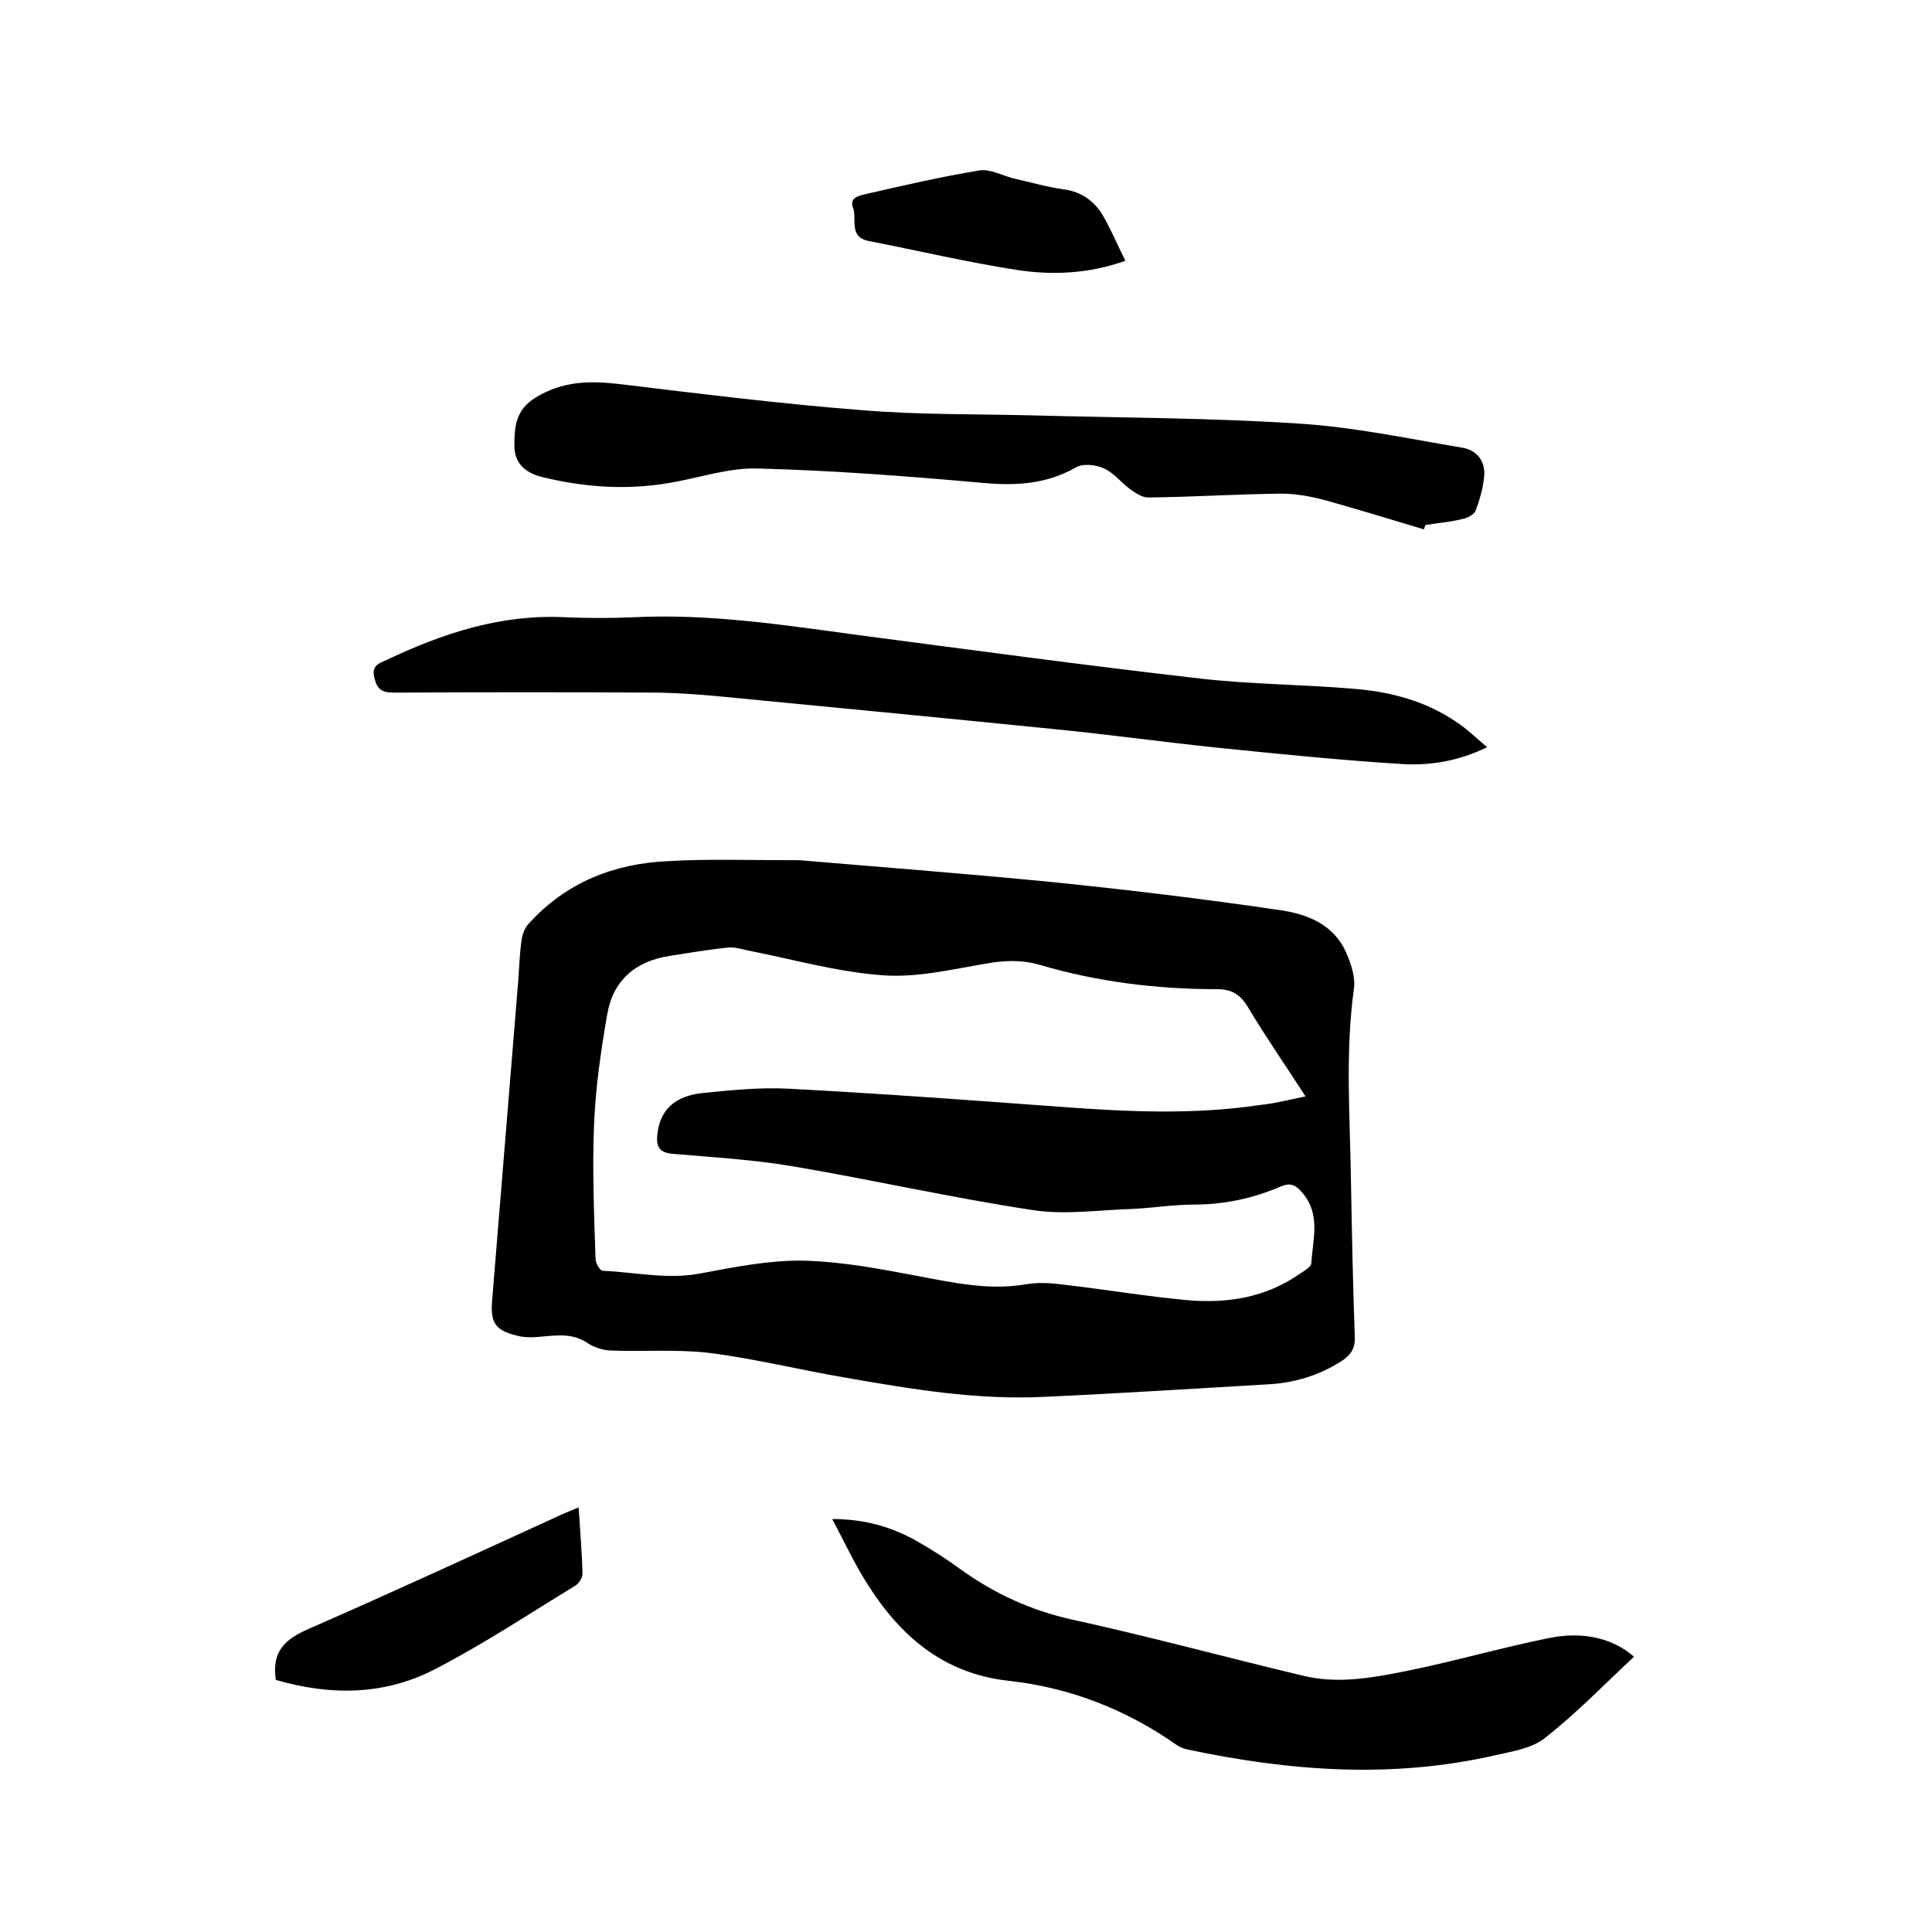 <svg enable-background="new 0 0 400 400" viewBox="0 0 400 400" xmlns="http://www.w3.org/2000/svg"><path d="m165.6 178.1c15.2 1.3 33.6 2.7 52 4.5 15.8 1.6 31.5 3.5 47.2 5.8 5.7.8 11.3 2.9 13.9 8.8 1 2.3 2 5.2 1.6 7.6-1.8 13.2-.8 26.4-.6 39.6.2 10.8.4 21.6.8 32.4.1 2.3-.8 3.7-2.6 4.9-4.6 3-9.8 4.6-15.2 4.9-15.5.9-31 1.9-46.5 2.6-13.9.7-27.6-1.6-41.3-4-9.4-1.6-18.6-3.9-28.1-5.1-6.8-.8-13.7-.2-20.6-.5-1.5-.1-3.3-.7-4.5-1.5-2.9-2-6-1.7-9.2-1.4-1.9.2-3.8.3-5.6-.2-4.5-1.1-5.4-2.8-5-7.4 1.8-22 3.6-44.1 5.4-66.1.2-2.8.3-5.7.7-8.5.2-1.2.7-2.5 1.5-3.3 7.7-8.5 17.6-12.4 28.7-12.9 8-.5 16.1-.2 27.4-.2zm104.7 48.9c-4.2-6.5-8.3-12.4-12-18.6-1.6-2.6-3.4-3.6-6.3-3.6-12.4 0-24.7-1.5-36.6-5-3.7-1.1-7.4-1-11.2-.3-7.2 1.2-14.5 3-21.7 2.4-9.3-.7-18.4-3.3-27.6-5.1-1.4-.3-2.9-.8-4.3-.6-4 .4-8 1.1-11.9 1.7-7.2 1.1-11.8 5.1-13 12.2-1.3 7.5-2.4 15.1-2.7 22.6-.4 9.3 0 18.6.3 27.9 0 .9.9 2.5 1.5 2.5 6.8.3 13.6 1.9 20.5.5 6.9-1.3 14-2.7 21-2.6 8 .2 15.9 1.7 23.8 3.2 7.4 1.4 14.7 3 22.3 1.7 2.3-.4 4.9-.3 7.2 0 8.8 1 17.6 2.5 26.4 3.3 8.2.7 16.1-.6 23-5.4.9-.6 2.5-1.5 2.5-2.3.3-5 2-10.1-1.9-14.6-1.3-1.5-2.3-2.1-4.3-1.3-5.8 2.5-11.8 3.8-18.2 3.8-4.2 0-8.4.7-12.7.9-6.9.2-14 1.3-20.8.2-16.5-2.5-32.8-6.2-49.3-9-8.2-1.4-16.6-1.9-24.9-2.6-2.8-.2-3.6-1.4-3.3-4 .5-5 3.5-8 9.4-8.6s11.8-1.2 17.7-.9c19 1 38 2.4 57 3.8 13.5 1 27 1.6 40.5-.4 3.1-.3 6.1-1.1 9.6-1.8z"/><path d="m307.9 154.7c-6 2.9-11.7 3.8-17.4 3.5-12.9-.8-25.7-2.1-38.5-3.4-11.5-1.2-22.9-2.8-34.3-3.9-22.8-2.3-45.7-4.5-68.5-6.7-4.2-.4-8.4-.7-12.7-.8-18.3-.1-36.6-.1-54.9 0-2.5 0-3.5-.6-4.1-3.1-.6-2.4.8-2.9 2.4-3.6 11.8-5.6 23.9-9.6 37.2-8.9 4.6.2 9.3.2 14 0 15.7-.8 31.2 1.6 46.7 3.7 23.6 3.1 47.2 6.3 70.8 9 10.5 1.2 21.1 1.2 31.6 2.1 7.6.6 15 2.5 21.5 7 2 1.3 3.8 3.1 6.2 5.1z"/><path d="m294.8 109.6c-6.7-2-13.5-4.1-20.3-6-3-.8-6.1-1.4-9.2-1.4-9.2.1-18.4.7-27.6.8-1.2 0-2.6-.9-3.7-1.7-1.9-1.4-3.4-3.4-5.4-4.3-1.7-.8-4.4-1.1-5.9-.2-6 3.4-12.2 3.8-19 3.2-15.6-1.4-31.2-2.6-46.8-3-6.1-.2-12.3 2-18.4 3-8.8 1.5-17.5.9-26.1-1.2-3.9-.9-5.9-3.1-5.9-6.5 0-3.9.2-7.4 4.4-10 5.6-3.4 11.1-3.5 17.2-2.8 16.7 2 33.4 4.1 50.1 5.4 11.8 1 23.7.8 35.5 1.1 18.4.5 36.8.5 55.2 1.7 11.3.7 22.6 3.1 33.9 5 2.9.5 4.7 2.7 4.5 5.7-.2 2.5-.9 5-1.8 7.3-.3.9-1.8 1.6-2.9 1.8-2.5.6-5 .8-7.5 1.2-.1.4-.2.6-.3.9z"/><path d="m338.3 343c-6.2 5.8-11.9 11.7-18.4 16.8-2.7 2.2-6.8 2.8-10.3 3.6-21.4 4.9-42.6 3.3-63.8-1.2-.8-.2-1.6-.5-2.3-1-10.4-7.3-22-11.8-34.6-13.2-13.7-1.5-22.7-9.4-29.6-20.5-2.5-4-4.5-8.3-7-13 6.7 0 12.2 1.6 17.4 4.5 3.2 1.8 6.3 3.8 9.3 6 7 5 14.4 8.4 22.9 10.3 16 3.5 31.8 7.8 47.7 11.6 7.2 1.8 14.4.5 21.4-.9 10-2 19.9-4.9 29.9-6.9 7.1-1.4 13.2.2 17.4 3.9z"/><path d="m57.1 347.8c-.9-6.1 2.1-8.5 6.9-10.6 17.4-7.6 34.7-15.6 52-23.5 1.1-.5 2.3-1 3.8-1.6.3 4.8.7 9.3.8 13.8 0 .8-.8 2-1.5 2.4-9.5 5.8-18.7 11.9-28.5 17-10.8 5.8-22.2 5.8-33.5 2.5z"/><path d="m233 54c-7.7 2.7-15.1 3-22.4 1.9-10.3-1.6-20.5-4-30.7-6-4.3-.8-2.4-4.6-3.3-6.9-.8-2.1 1.3-2.5 2.6-2.8 7.8-1.8 15.6-3.6 23.5-4.9 2.2-.4 4.7 1 7 1.6 3.5.8 7 1.8 10.5 2.3 3.8.5 6.5 2.5 8.3 5.7 1.6 2.8 2.9 5.9 4.5 9.1z"/></svg>